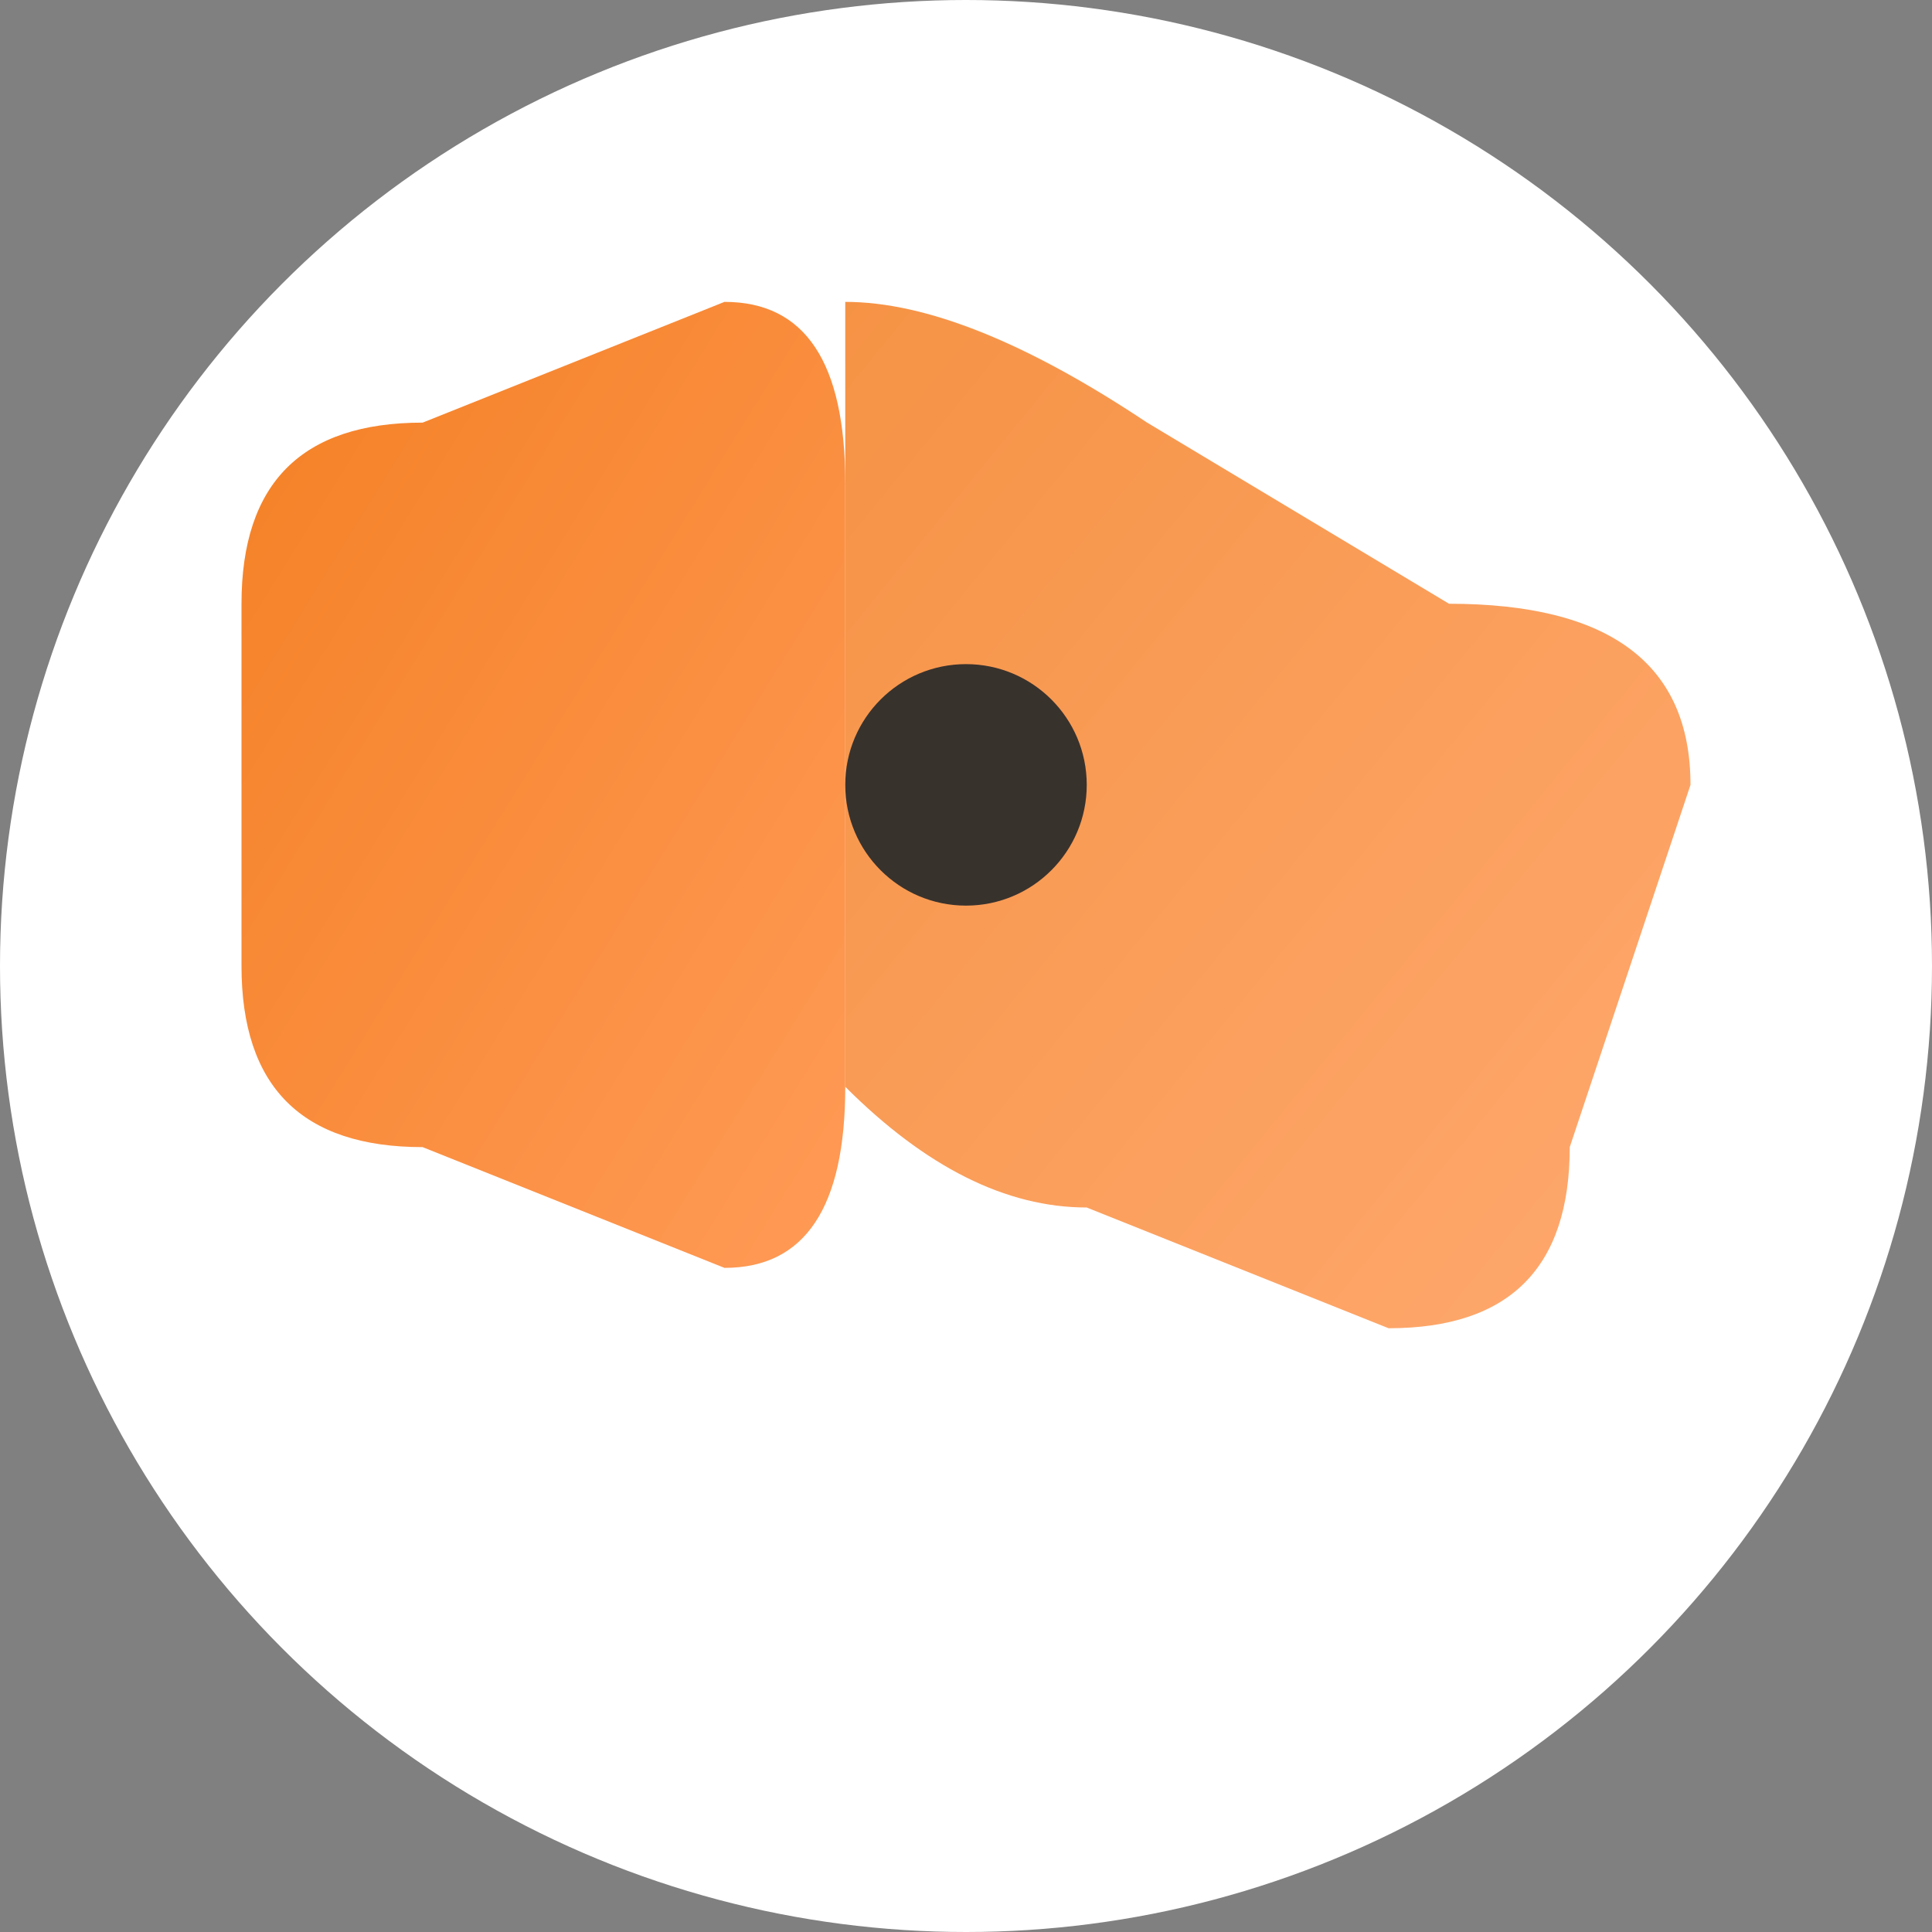 <svg width="32" height="32" viewBox="0 0 32 32" fill="none" xmlns="http://www.w3.org/2000/svg">
  <rect x="0" y="0" width="32" height="32" fill="#808080" stroke="none"/>
  <defs>
    <linearGradient id="faviconGradient" x1="0%" y1="0%" x2="100%" y2="100%">
      <stop offset="0%" style="stop-color:#F48024;stop-opacity:1" />
      <stop offset="100%" style="stop-color:#FF9A56;stop-opacity:1" />
    </linearGradient>
  </defs>
  
  <!-- Background circle -->
  <circle cx="16" cy="16" r="16" fill="#FFFFFF"/>
  
  <!-- Left wing/triangle with rounded corners -->
  <path d="M4 10 Q4 7 7 7 L12 5 Q14 5 14 8 L14 18 Q14 21 12 21 L7 19 Q4 19 4 16 Z" 
        fill="url(#faviconGradient)" />
  
  <!-- Right wing/triangle (overlapping) with rounded corners -->
  <path d="M14 5 Q16 5 19 7 L24 10 Q28 10 28 13 L26 19 Q26 22 23 22 L18 20 Q16 20 14 18 Z" 
        fill="url(#faviconGradient)" 
        opacity="0.85" />
  
  <!-- Center connecting element -->
  <circle cx="16" cy="13" r="2" fill="#242729" opacity="0.9" />
</svg>
